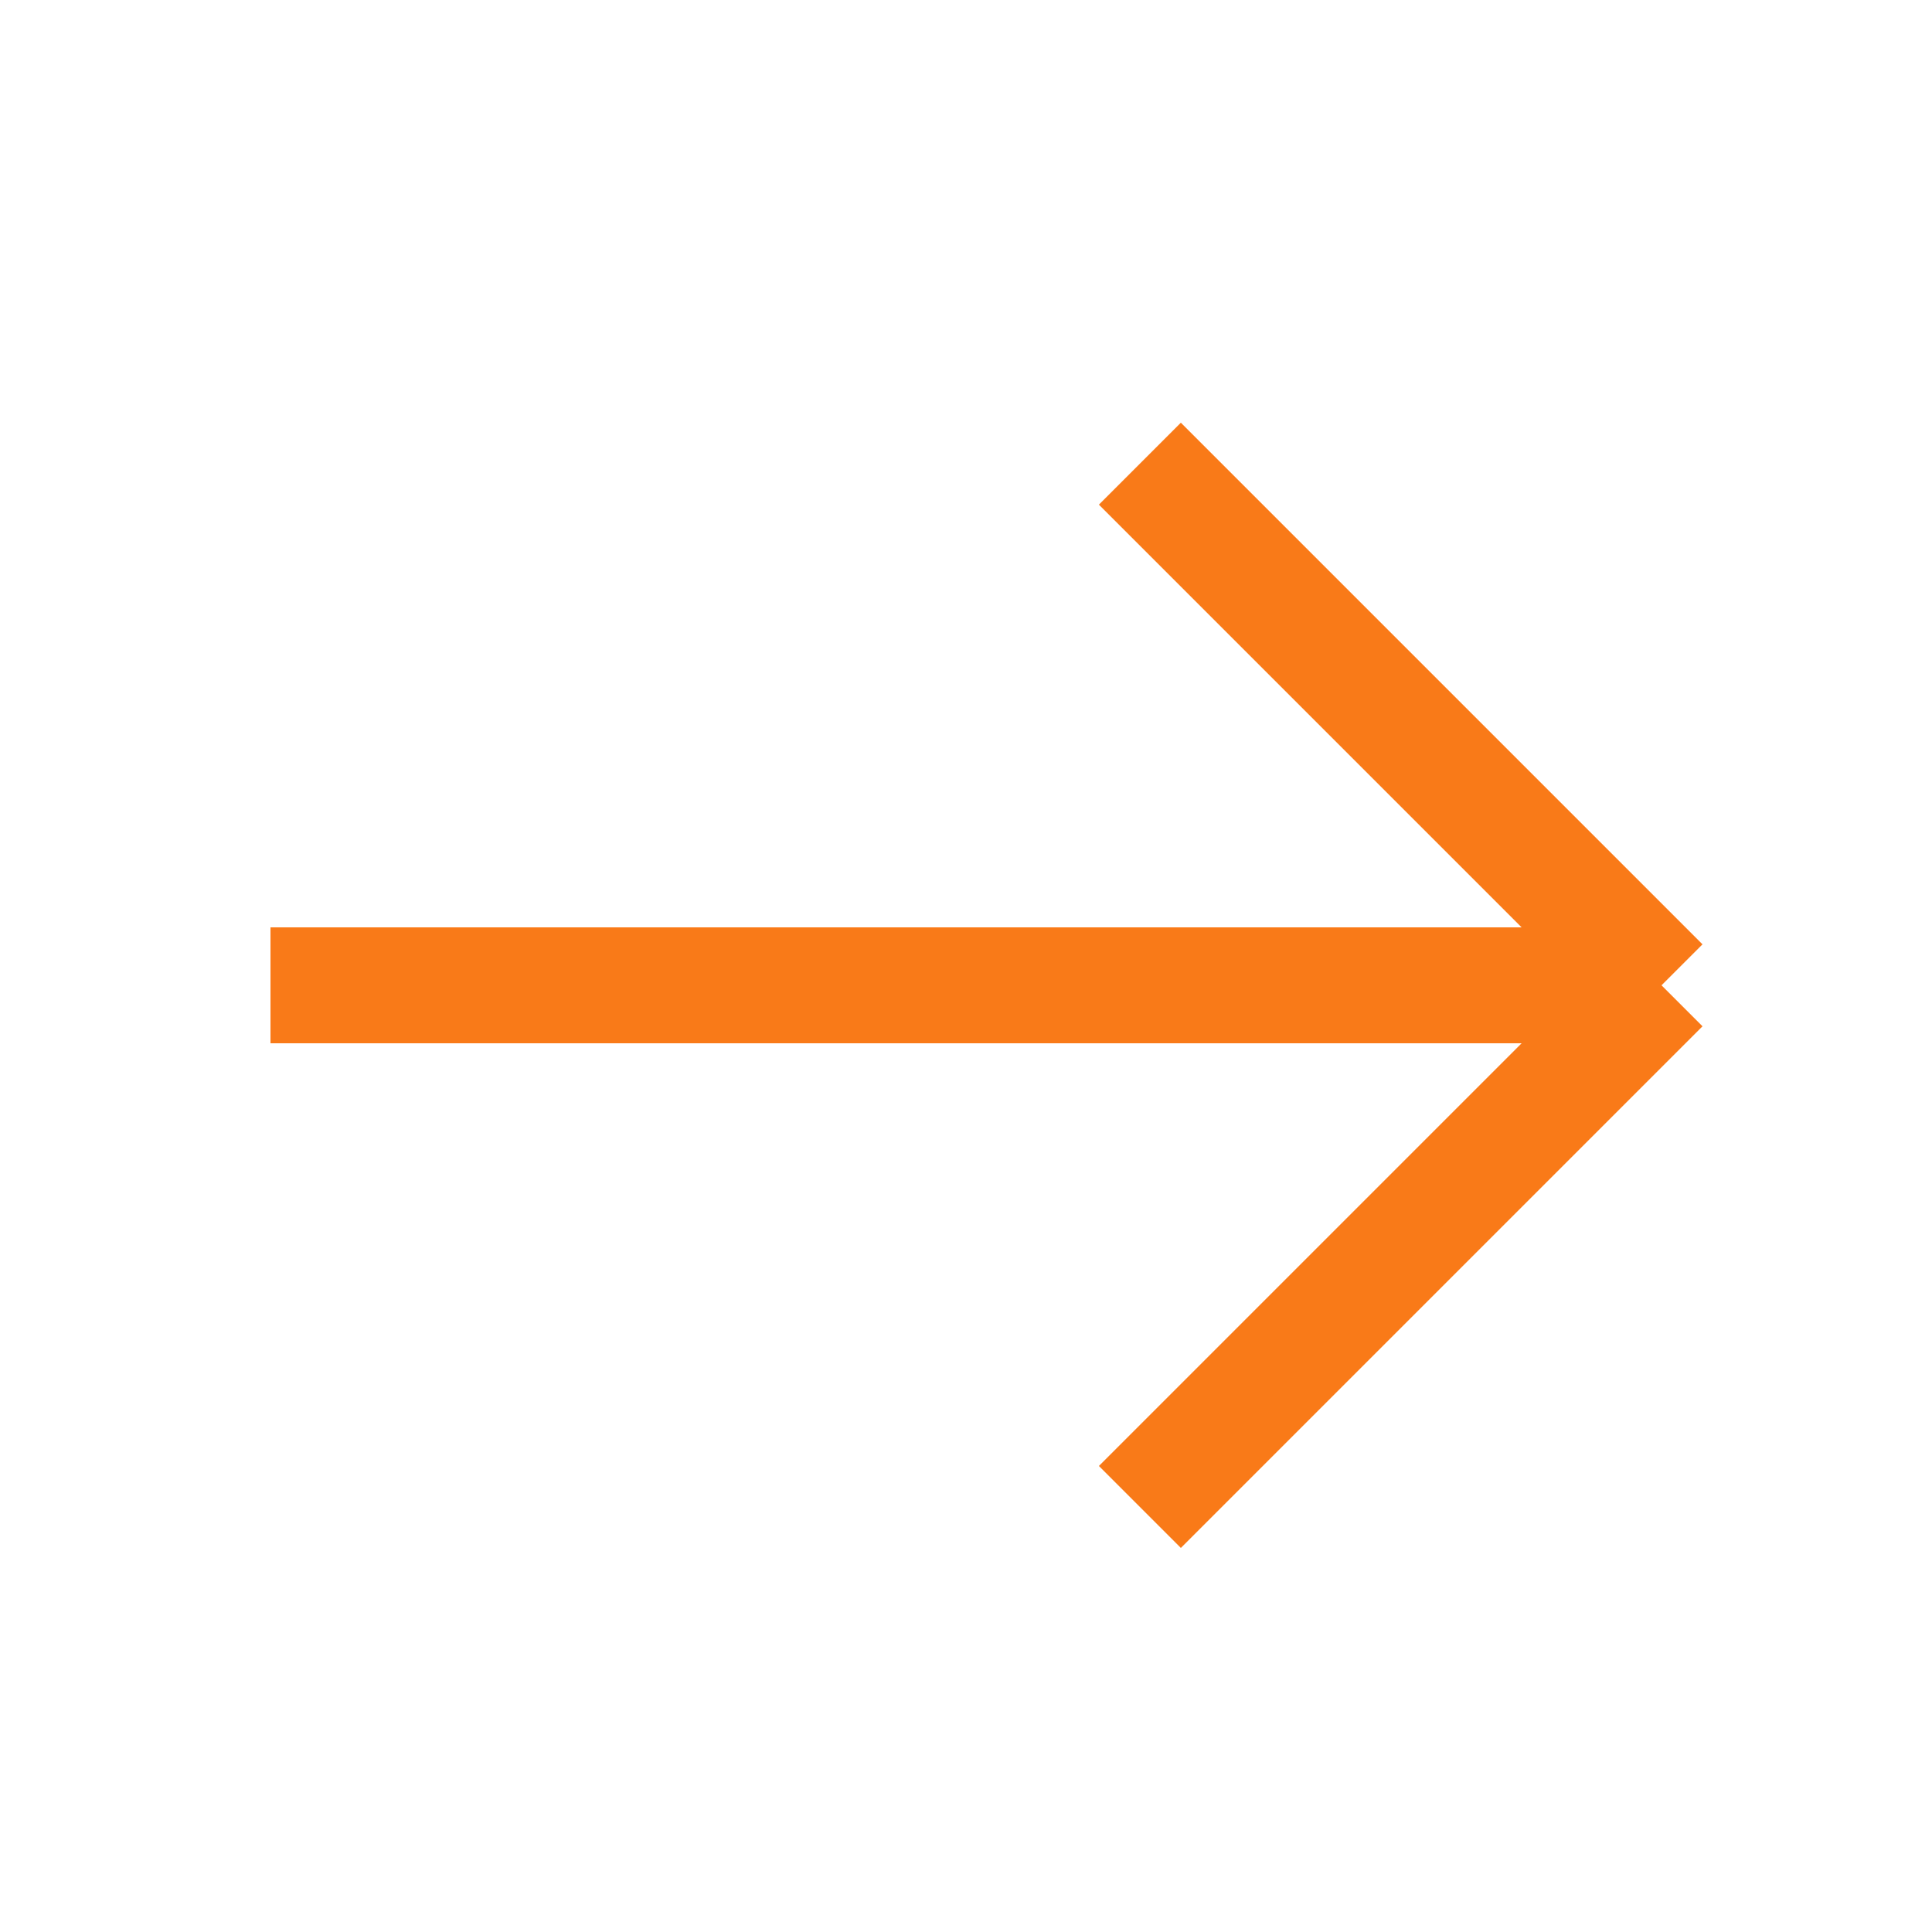 <?xml version="1.0" encoding="UTF-8"?> <svg xmlns="http://www.w3.org/2000/svg" width="50" height="50" viewBox="0 0 50 50" fill="none"><path d="M7 25.5H43M43 25.5L29.5 12M43 25.5L29.5 39" stroke="#F97A18" stroke-width="3"></path></svg> 